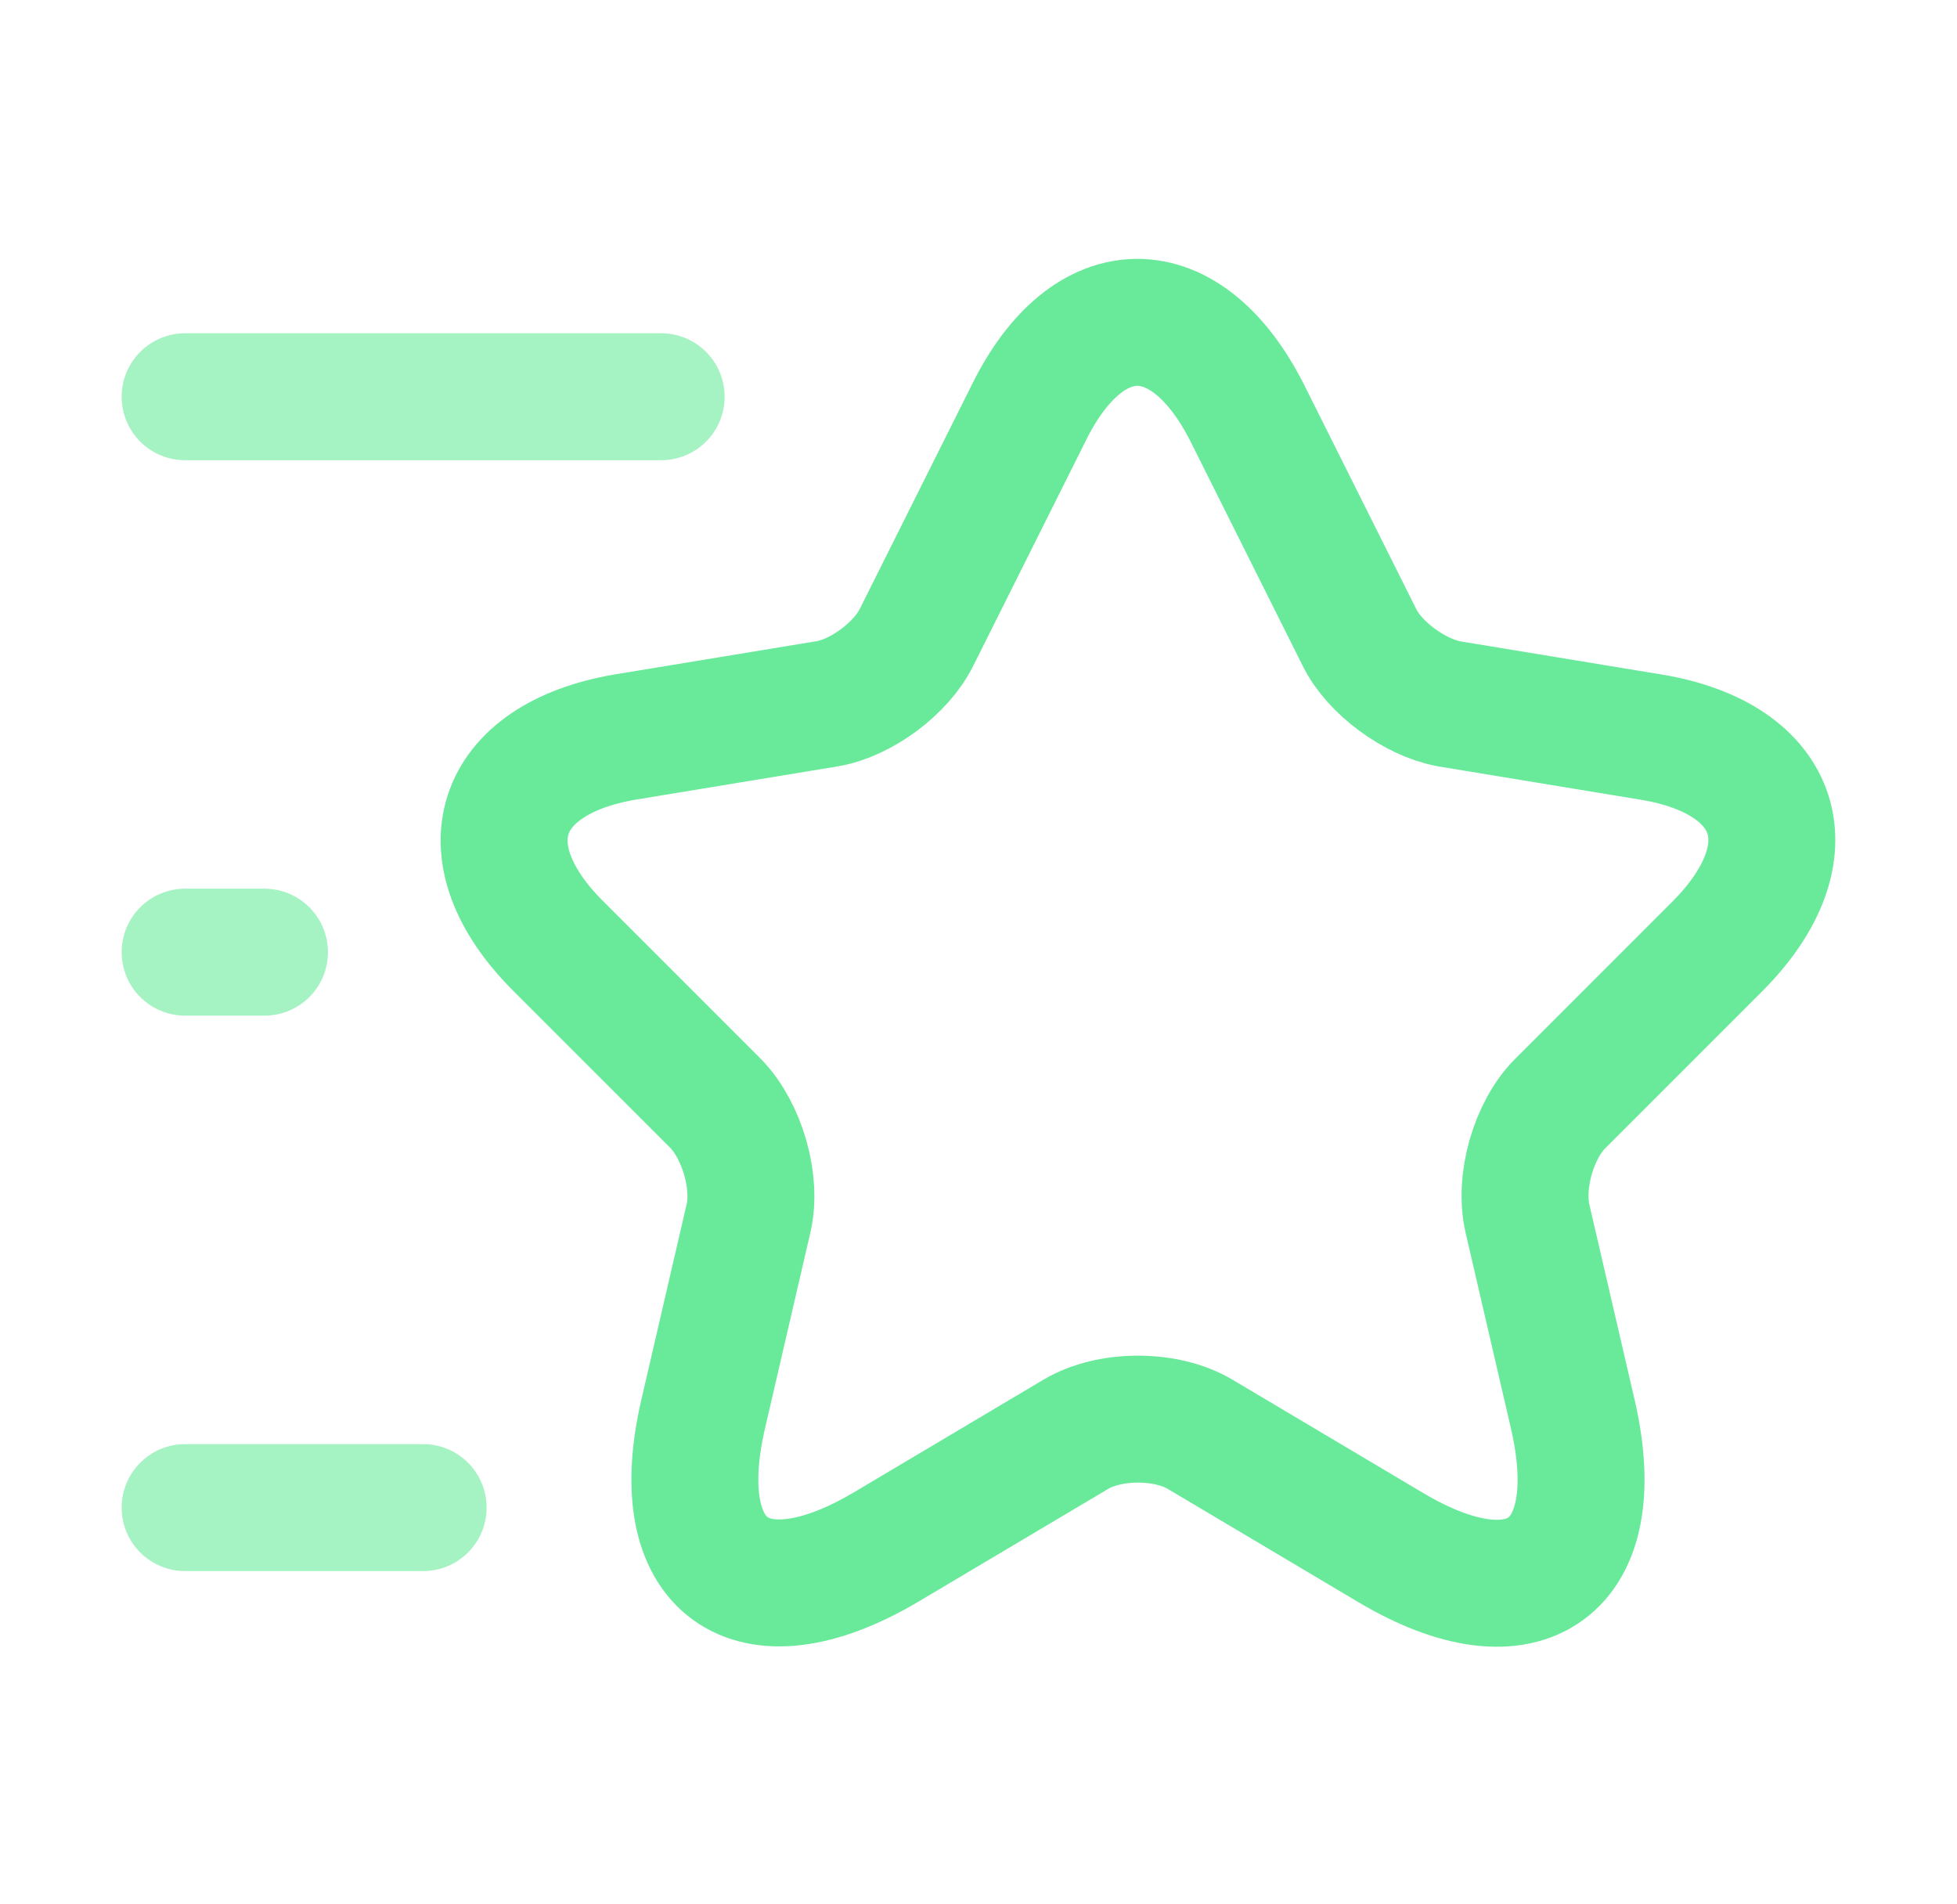 <svg width="37" height="36" viewBox="0 0 37 36" fill="none" xmlns="http://www.w3.org/2000/svg">
<path d="M23.585 7.815L25.7 12.045C25.985 12.63 26.75 13.185 27.395 13.305L31.22 13.935C33.665 14.34 34.235 16.11 32.48 17.88L29.495 20.865C29 21.36 28.715 22.335 28.88 23.04L29.735 26.73C30.41 29.64 28.85 30.78 26.285 29.25L22.7 27.12C22.055 26.73 20.975 26.73 20.33 27.12L16.745 29.25C14.18 30.765 12.62 29.64 13.295 26.73L14.15 23.04C14.315 22.35 14.03 21.375 13.535 20.865L10.55 17.88C8.795 16.125 9.365 14.355 11.81 13.935L15.635 13.305C16.28 13.2 17.045 12.63 17.33 12.045L19.445 7.815C20.57 5.52 22.43 5.52 23.585 7.815Z" stroke="#69EA9B" stroke-width="2.4" stroke-linecap="round" stroke-linejoin="round"/>
<path opacity="0.6" d="M12.5 7.5H3.5" stroke="#69EA9B" stroke-width="2.4" stroke-linecap="round" stroke-linejoin="round"/>
<path opacity="0.6" d="M8 28.5H3.5" stroke="#69EA9B" stroke-width="2.4" stroke-linecap="round" stroke-linejoin="round"/>
<path opacity="0.6" d="M5 18H3.5" stroke="#69EA9B" stroke-width="2.4" stroke-linecap="round" stroke-linejoin="round"/>
</svg>

